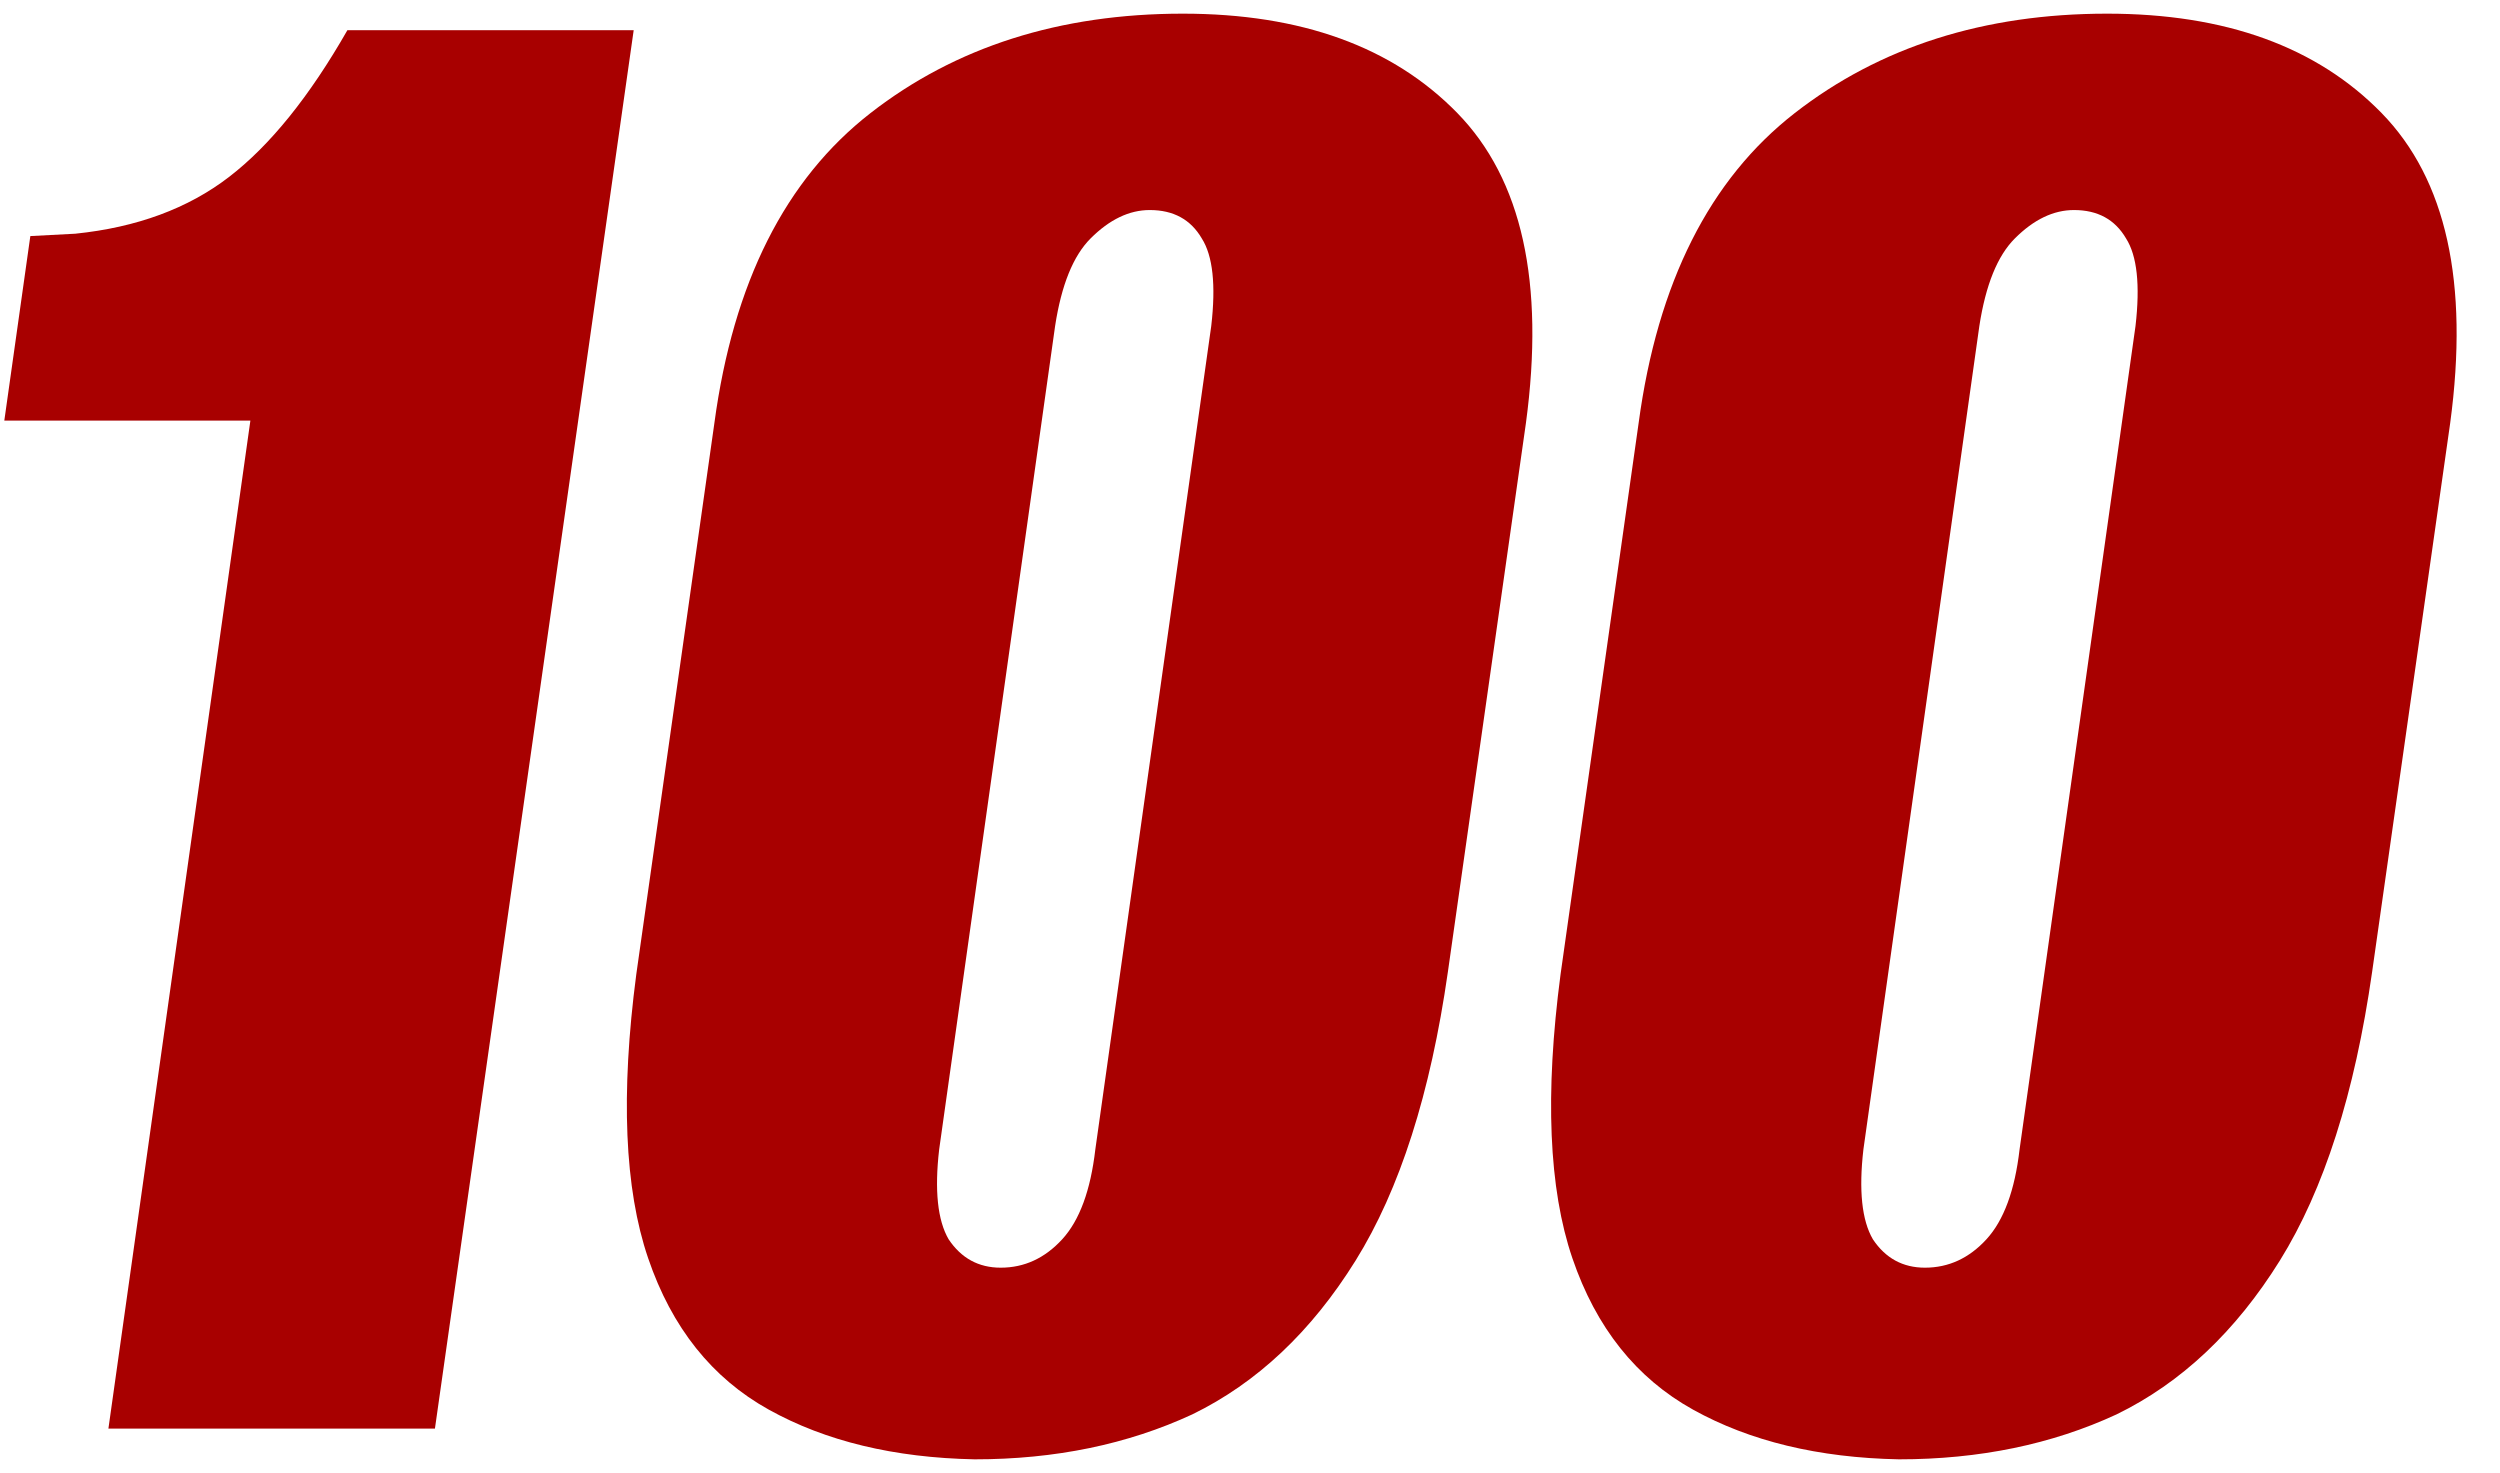 <svg width="112" height="66" viewBox="0 0 112 66" fill="none" xmlns="http://www.w3.org/2000/svg">
<path d="M4.857 64L11.217 18.844H0.193L1.359 10.576L3.373 10.47C6.129 10.187 8.426 9.339 10.263 7.926C12.1 6.513 13.867 4.322 15.563 1.354H28.389L19.485 64H4.857ZM43.664 65.378C40.06 65.307 36.986 64.565 34.443 63.152C31.898 61.739 30.096 59.477 29.037 56.368C27.977 53.259 27.8 49.019 28.506 43.648L32.005 18.95C32.852 12.661 35.184 8.032 39.001 5.064C42.816 2.096 47.48 0.612 52.992 0.612C58.292 0.612 62.391 2.096 65.288 5.064C68.186 8.032 69.21 12.661 68.362 18.95L64.865 43.542C64.087 48.983 62.709 53.294 60.73 56.474C58.752 59.654 56.314 61.951 53.416 63.364C50.519 64.707 47.269 65.378 43.664 65.378ZM44.831 56.792C45.891 56.792 46.809 56.368 47.587 55.52C48.364 54.672 48.858 53.329 49.071 51.492L54.264 14.604C54.477 12.767 54.335 11.459 53.84 10.682C53.346 9.834 52.569 9.41 51.508 9.41C50.59 9.41 49.706 9.834 48.858 10.682C48.081 11.459 47.551 12.767 47.269 14.604L42.075 51.492C41.862 53.329 42.004 54.672 42.498 55.52C43.064 56.368 43.841 56.792 44.831 56.792ZM85.071 65.378C81.467 65.307 78.393 64.565 75.849 63.152C73.305 61.739 71.503 59.477 70.443 56.368C69.383 53.259 69.206 49.019 69.913 43.648L73.411 18.95C74.259 12.661 76.591 8.032 80.407 5.064C84.223 2.096 88.887 0.612 94.399 0.612C99.699 0.612 103.797 2.096 106.695 5.064C109.592 8.032 110.617 12.661 109.769 18.95L106.271 43.542C105.493 48.983 104.115 53.294 102.137 56.474C100.158 59.654 97.72 61.951 94.823 63.364C91.925 64.707 88.675 65.378 85.071 65.378ZM86.237 56.792C87.297 56.792 88.216 56.368 88.993 55.52C89.77 54.672 90.265 53.329 90.477 51.492L95.671 14.604C95.883 12.767 95.742 11.459 95.247 10.682C94.752 9.834 93.975 9.41 92.915 9.41C91.996 9.41 91.113 9.834 90.265 10.682C89.487 11.459 88.957 12.767 88.675 14.604L83.481 51.492C83.269 53.329 83.41 54.672 83.905 55.52C84.47 56.368 85.248 56.792 86.237 56.792Z" fill="#A80000"/>
</svg>
